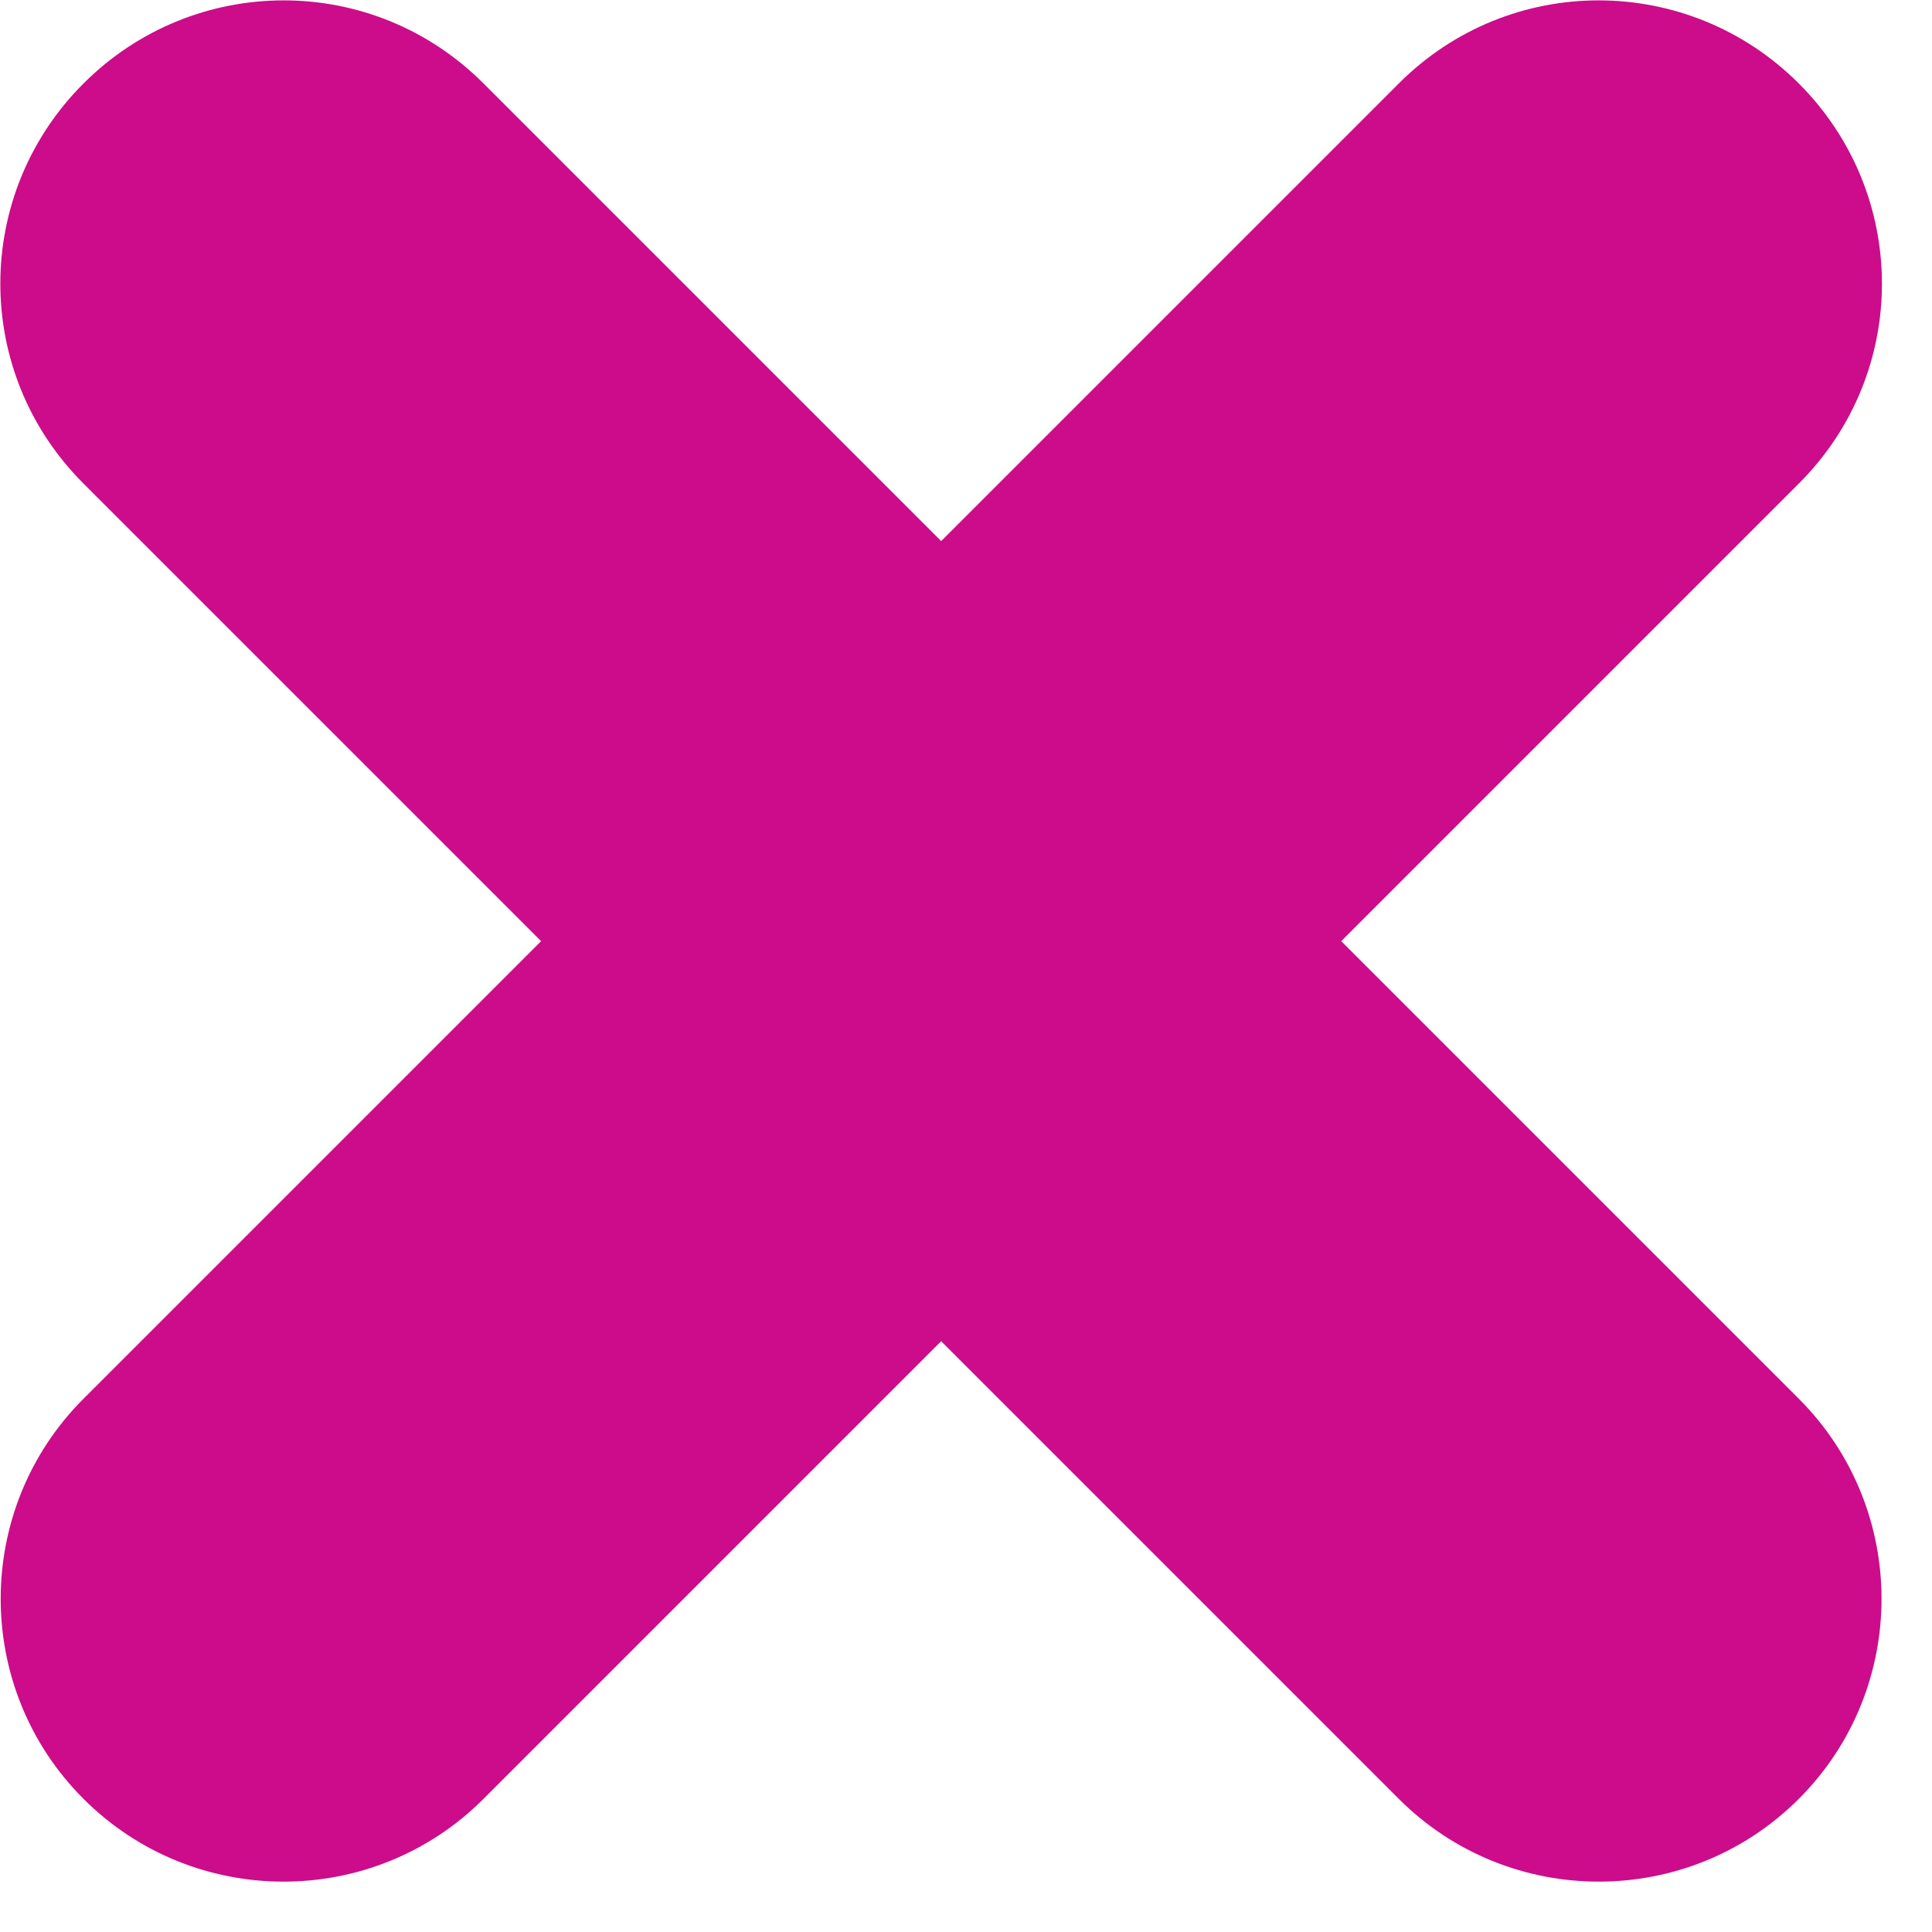 <svg id="SvgjsSvg1010" xmlns="http://www.w3.org/2000/svg" version="1.1" xmlns:xlink="http://www.w3.org/1999/xlink" xmlns:svgjs="http://svgjs.com/svgjs" width="14" height="14"><defs id="SvgjsDefs1011"></defs><path id="SvgjsPath1012" d="M1257.035 604.136L1253.719 600.82L1257.035 597.504C1257.842 596.698 1257.834 595.404 1257.035 594.605C1256.236 593.806 1254.942 593.798 1254.136 594.605L1250.82 597.921L1247.504 594.605C1246.698 593.798 1245.404 593.806 1244.605 594.605C1243.805 595.404 1243.798 596.698 1244.605 597.504L1247.921 600.82L1244.605 604.136C1243.805 604.935 1243.805 606.236 1244.605 607.035C1245.404 607.835 1246.705 607.835 1247.504 607.035L1250.82 603.719L1254.136 607.035C1254.935 607.835 1256.236 607.835 1257.035 607.035C1257.834 606.236 1257.834 604.935 1257.035 604.136Z " fill="#CC0C8A" fill-opacity="1" transform="matrix(1,0,0,1,-1244,-594)"></path></svg>